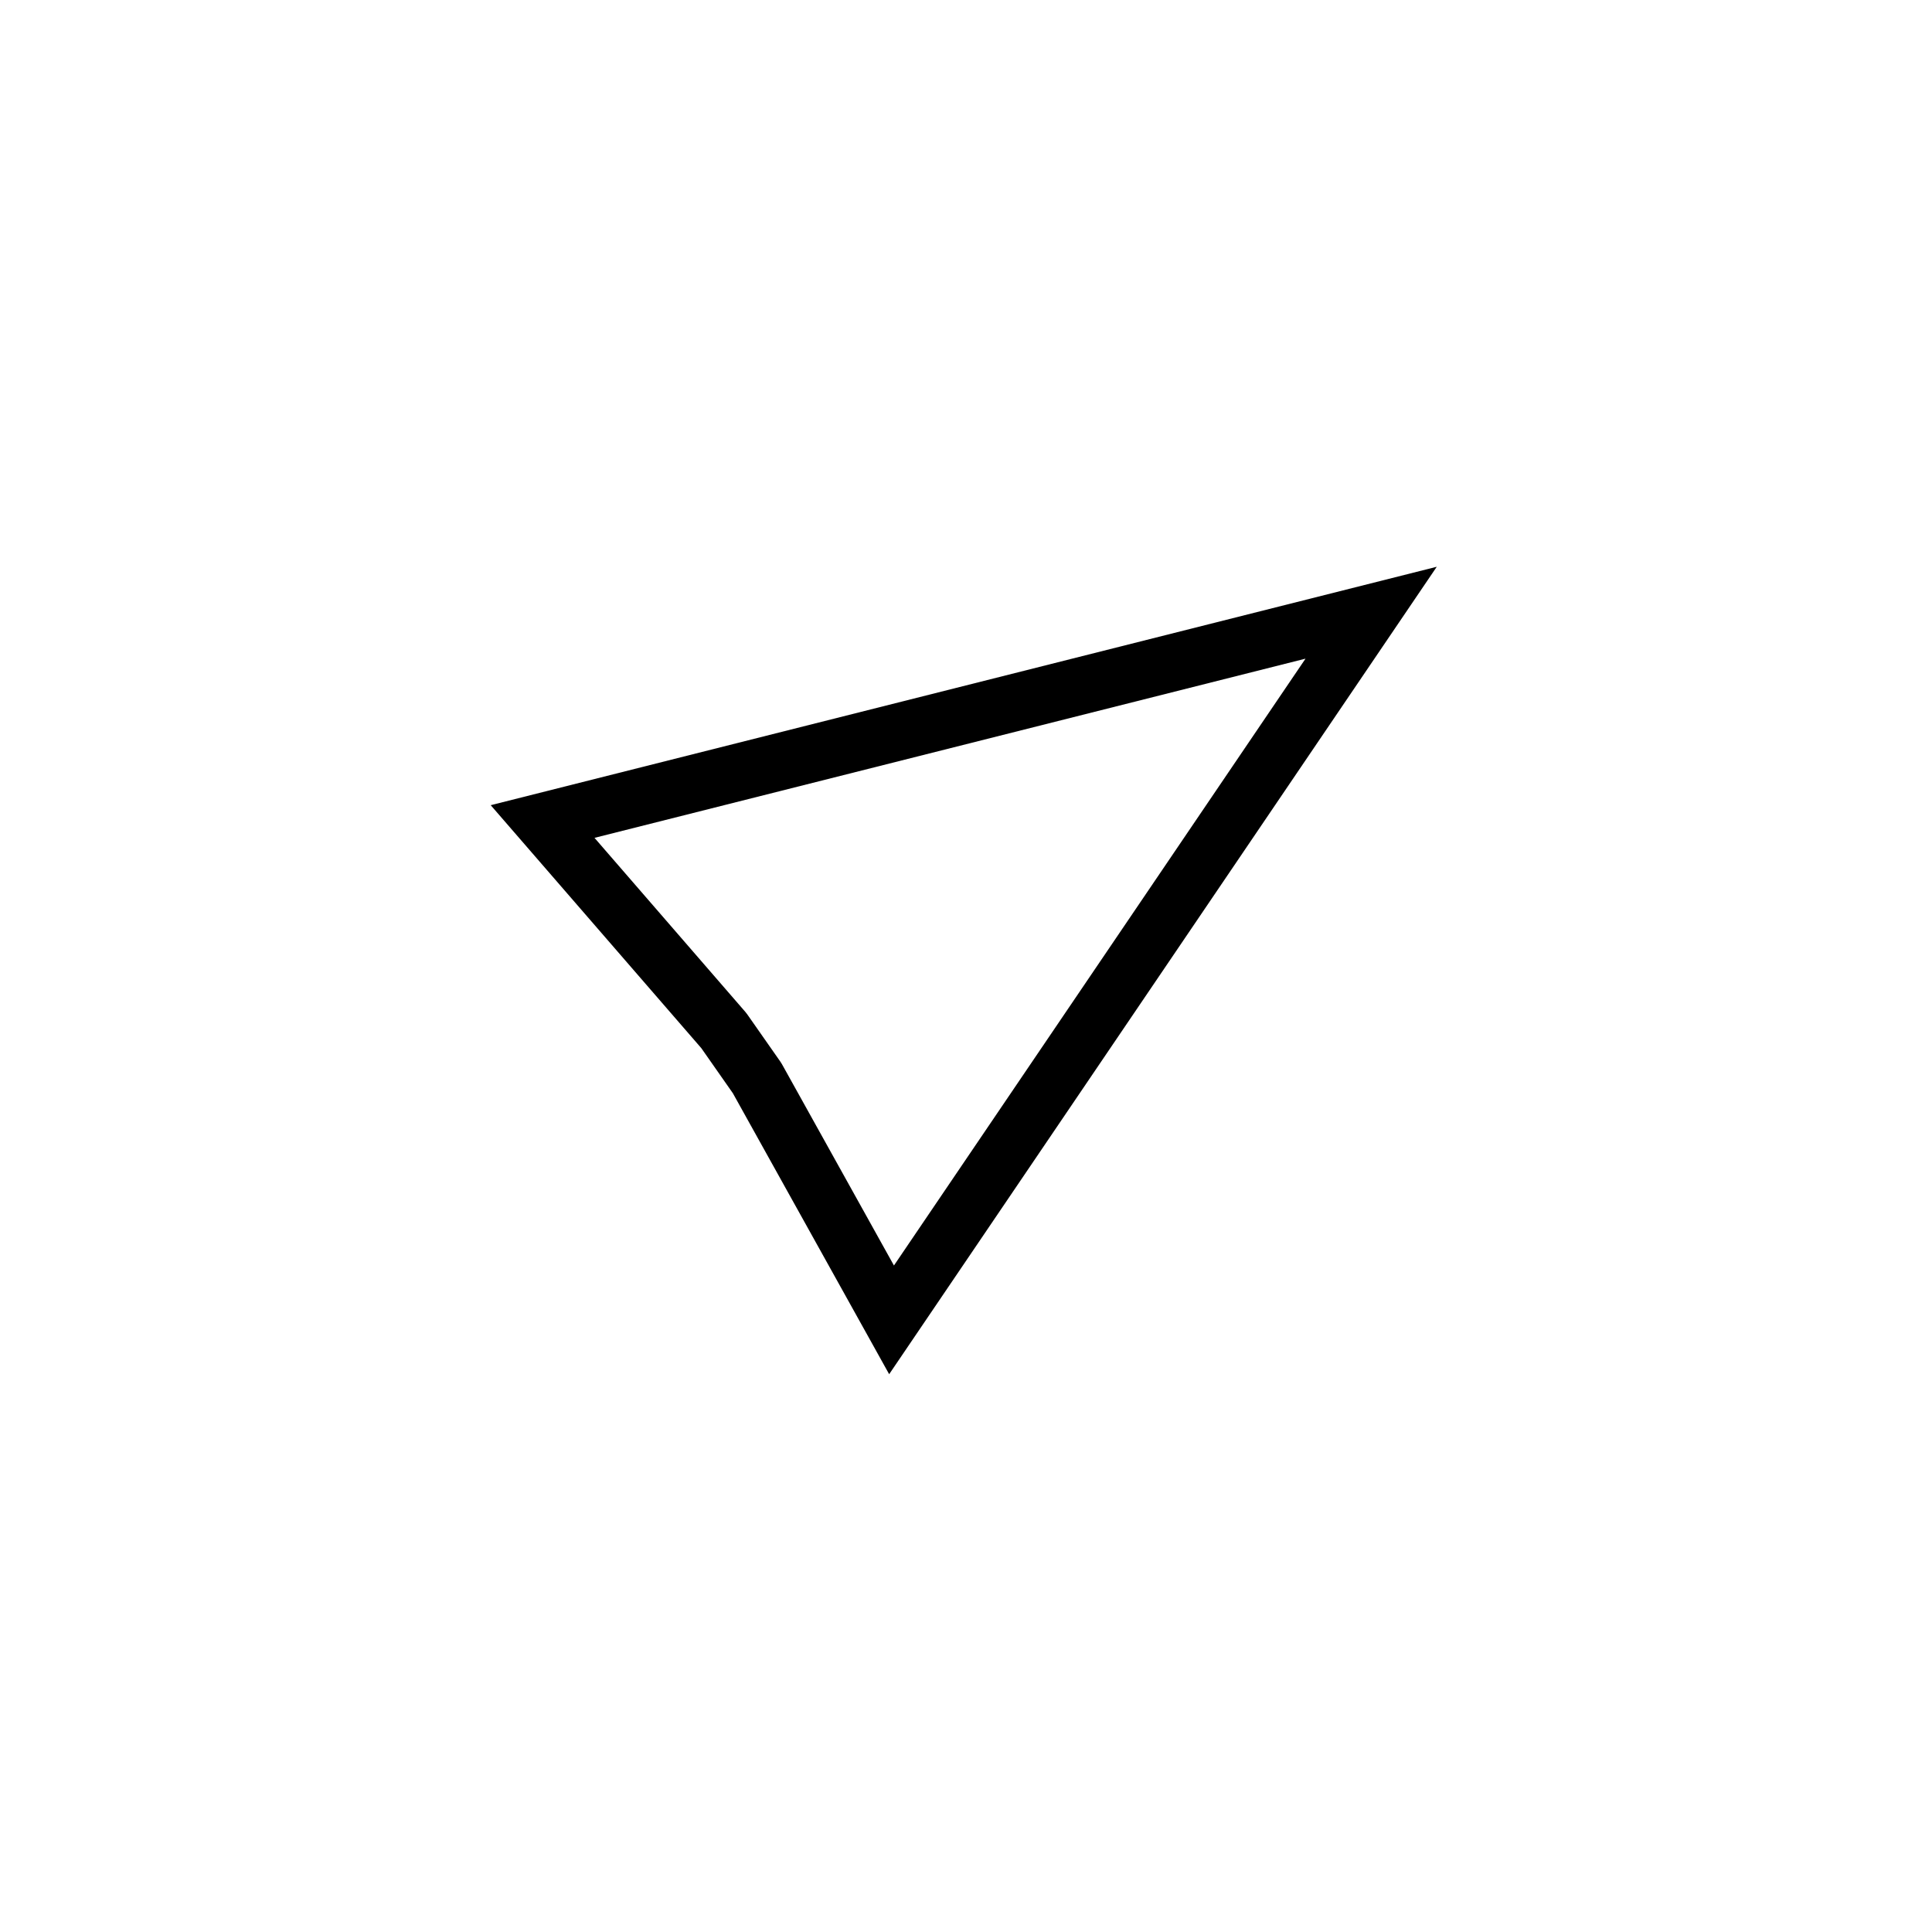 <?xml version="1.0" encoding="UTF-8"?>
<!-- Uploaded to: ICON Repo, www.svgrepo.com, Generator: ICON Repo Mixer Tools -->
<svg fill="#000000" width="800px" height="800px" version="1.1" viewBox="144 144 512 512" xmlns="http://www.w3.org/2000/svg">
 <path d="m301.55 366.04 39.98 46.133 0.48 0.613 8.805 12.578 0.414 0.66 29.676 53.348 109.07-160.82zm-27.504-8.656 250.71-63.184-145.12 213.98-41.422-74.465-8.355-11.938z"/>
</svg>